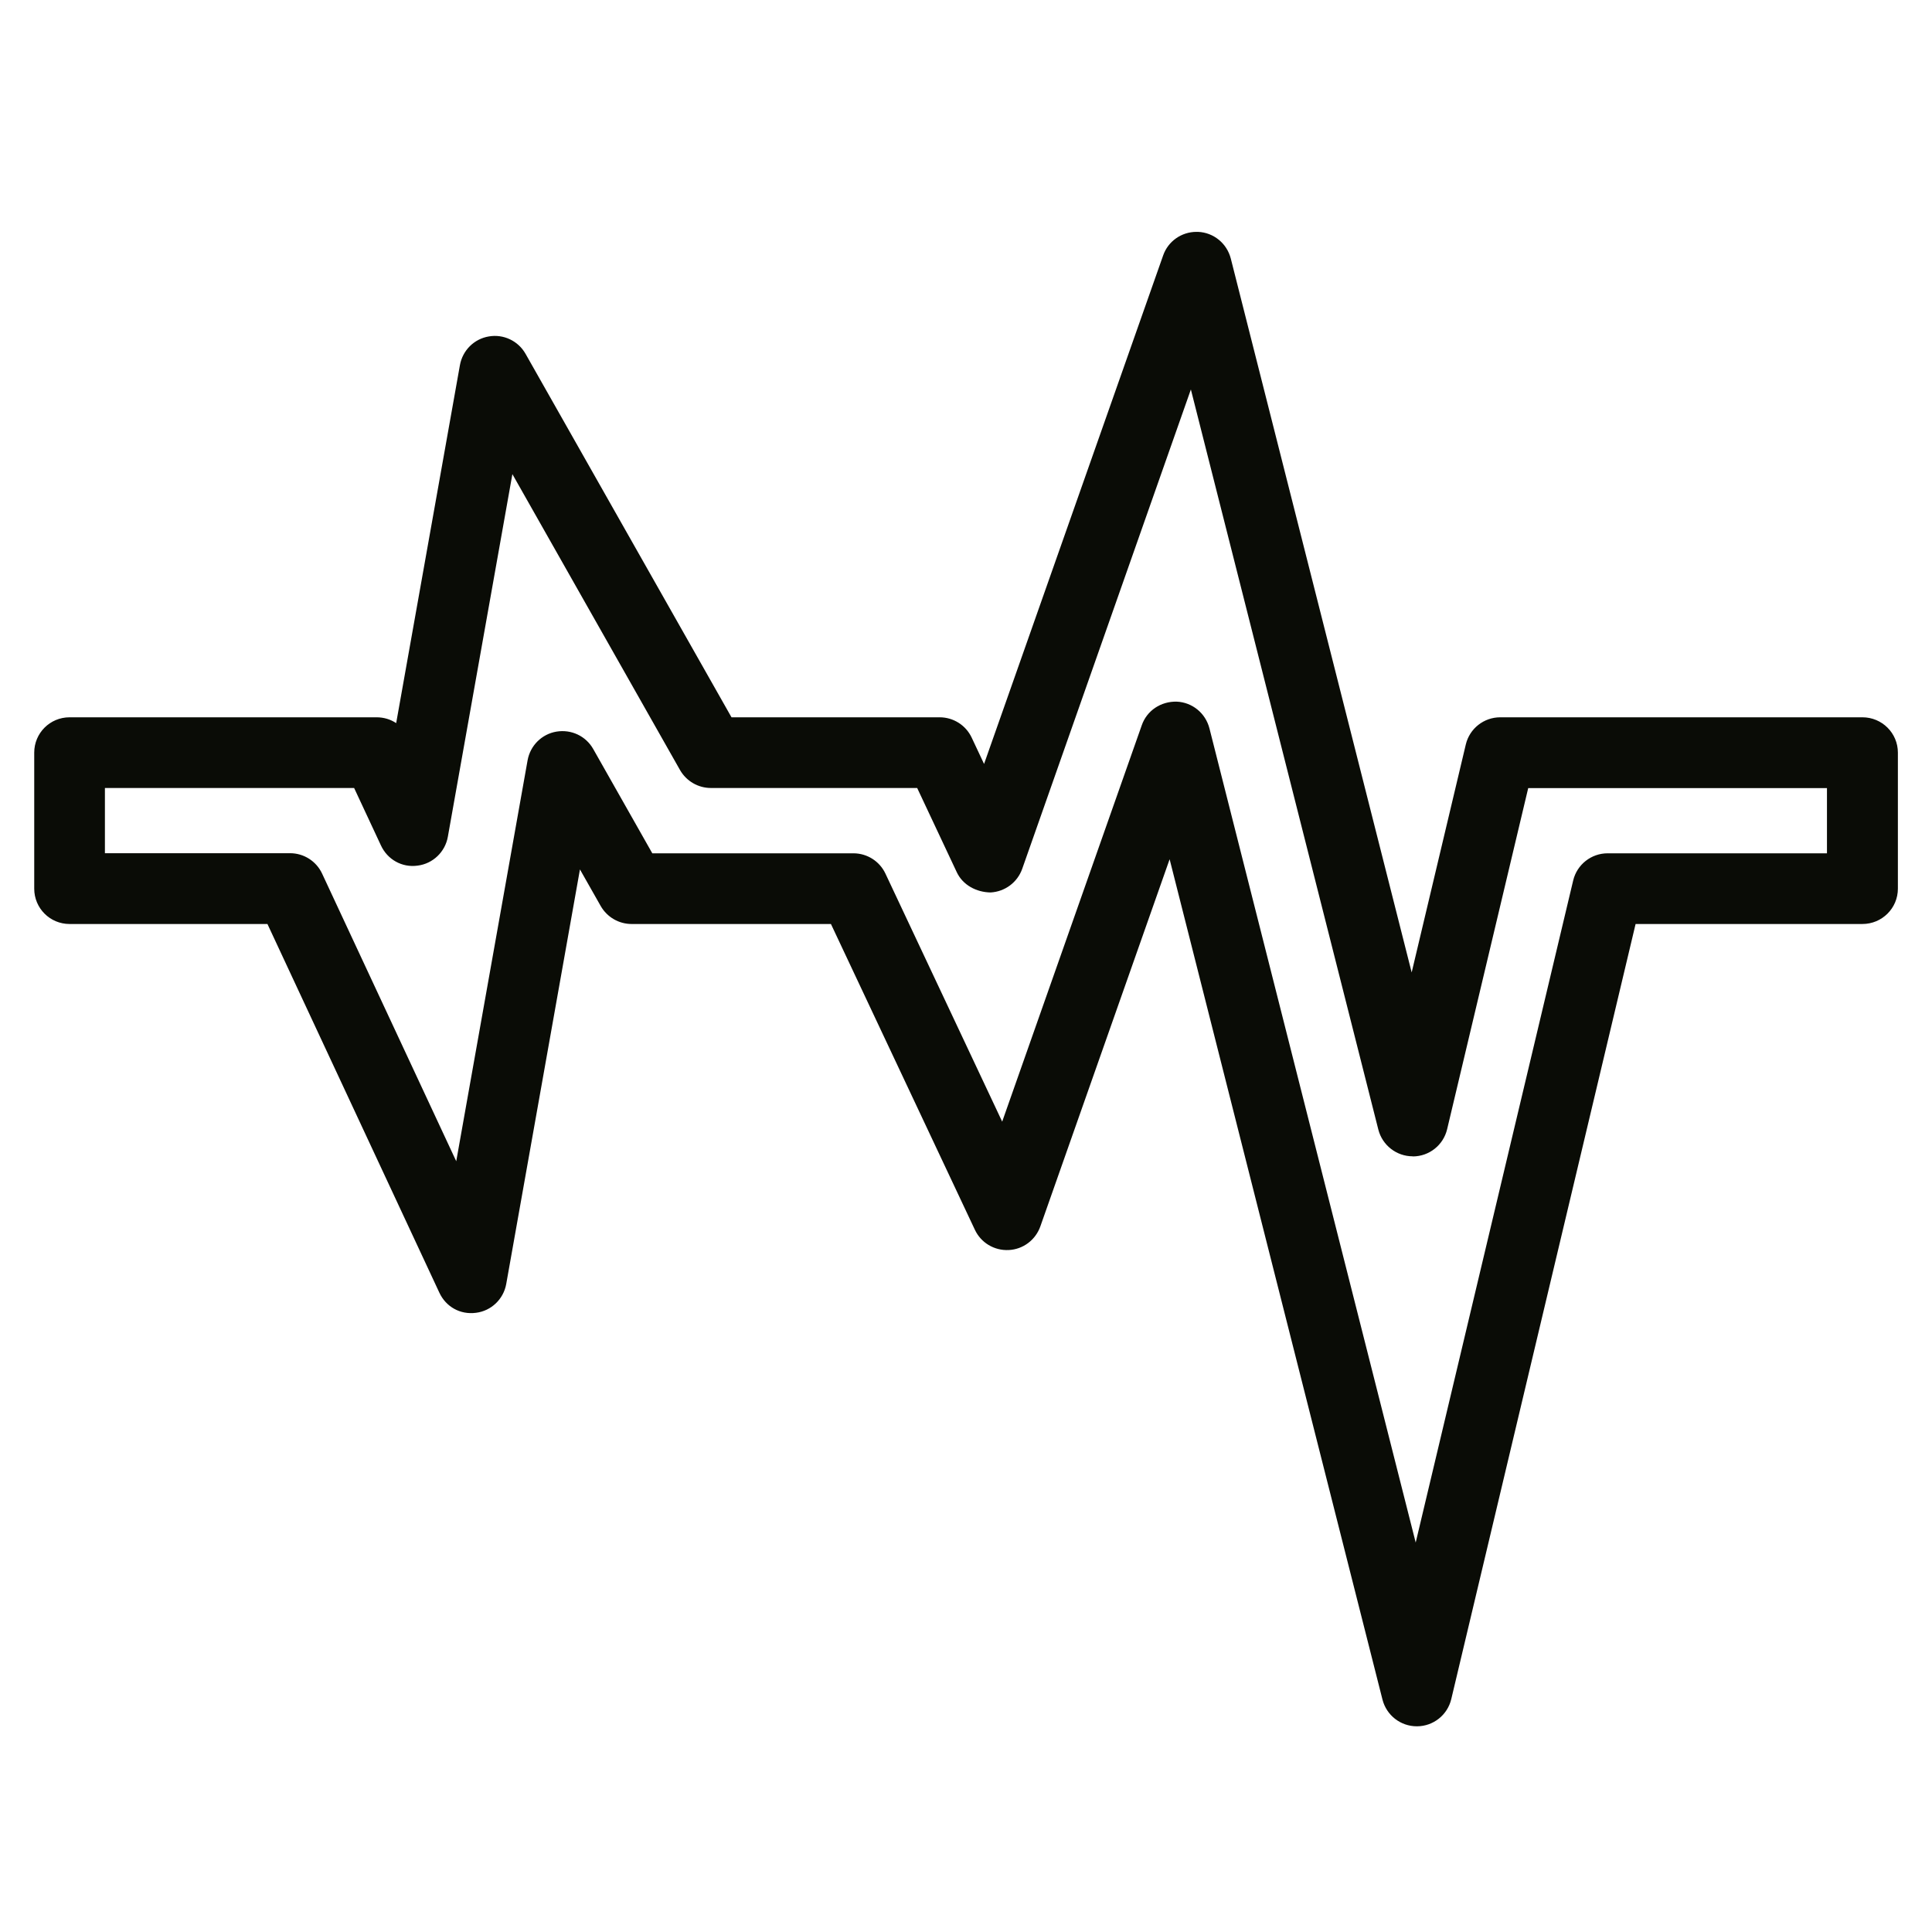<svg xmlns="http://www.w3.org/2000/svg" xmlns:xlink="http://www.w3.org/1999/xlink" id="Livello_1" x="0px" y="0px" viewBox="0 0 172.73 172.73" style="enable-background:new 0 0 172.73 172.73;" xml:space="preserve">
<style type="text/css">
	.st0{fill:#18324B;}
	
		.st1{fill:none;stroke:#18324B;stroke-width:4;stroke-linecap:round;stroke-linejoin:round;stroke-miterlimit:10;stroke-dasharray:278.385,13.065,1.005,12.06;}
	.st2{fill:#FFFFFF;}
	.st3{fill:#18324B;stroke:#18324B;stroke-width:5;stroke-linecap:round;stroke-miterlimit:10;}
	.st4{fill:#91D1D8;}
	.st5{fill:#0A0C06;}
	.st6{fill:#0A0C06;stroke:#FFFFFF;stroke-width:2;stroke-miterlimit:10;}
	.st7{fill:#0A0C06;stroke:#FFFFFF;stroke-miterlimit:10;}
</style>
<g>
	<path class="st5" d="M106.97,20.73c0.04,0,0.1,0,0.14,0c1.4,0.06,2.58,1.03,2.93,2.39l16.17,63.82l4.84-20.38   c0.34-1.43,1.62-2.43,3.08-2.43h32.38c1.75,0,3.17,1.41,3.17,3.16v12.16c0,1.75-1.42,3.16-3.17,3.16h-20.28l-16.48,69.3   c-0.34,1.42-1.6,2.42-3.05,2.43c-0.01,0-0.02,0-0.03,0c-1.45,0-2.71-0.98-3.07-2.39l-19.03-75.13l-11.56,32.83   c-0.43,1.21-1.54,2.05-2.83,2.11c-1.3,0.06-2.48-0.66-3.02-1.81L74.29,82.61H56.47c-1.14,0-2.19-0.61-2.76-1.6l-1.86-3.28   l-6.59,37.06c-0.24,1.36-1.34,2.41-2.7,2.58c-1.43,0.19-2.7-0.55-3.28-1.8L23.91,82.61H6.22c-1.75,0-3.16-1.41-3.16-3.16V67.29   c0-1.75,1.41-3.16,3.16-3.16h27.45c0.64,0,1.24,0.18,1.75,0.52l5.7-32.01c0.24-1.32,1.27-2.34,2.58-2.56   c1.31-0.23,2.63,0.39,3.29,1.56L65.4,64.13h18.61c1.23,0,2.34,0.71,2.86,1.81l1.11,2.36l16.01-45.46   C104.43,21.57,105.63,20.73,106.97,20.73z M126.3,103.38c-1.44,0-2.71-0.98-3.07-2.39l-16.76-66.17L91.39,77.68   c-0.43,1.21-1.54,2.04-2.83,2.11c-1.27-0.02-2.48-0.66-3.02-1.81L82,70.45H63.56c-1.14,0-2.19-0.61-2.76-1.6L45.81,42.39   l-5.77,32.42c-0.24,1.36-1.34,2.41-2.7,2.58c-1.4,0.2-2.7-0.55-3.28-1.8l-2.4-5.14H9.38v5.83h16.55c1.23,0,2.35,0.71,2.87,1.83   l11.99,25.71l6.38-35.85c0.24-1.32,1.27-2.34,2.58-2.56c1.32-0.22,2.63,0.39,3.29,1.56l5.28,9.32H76.3c1.23,0,2.34,0.71,2.86,1.81   l10.44,22.18l12.48-35.44c0.46-1.32,1.71-2.14,3.12-2.11c1.4,0.06,2.58,1.03,2.93,2.39l18.44,72.79l14.08-59.19   c0.34-1.43,1.62-2.43,3.08-2.43h19.61v-5.83h-26.71l-7.25,30.5c-0.34,1.42-1.6,2.42-3.05,2.43   C126.32,103.38,126.31,103.38,126.3,103.38z"></path>
</g>
</svg>